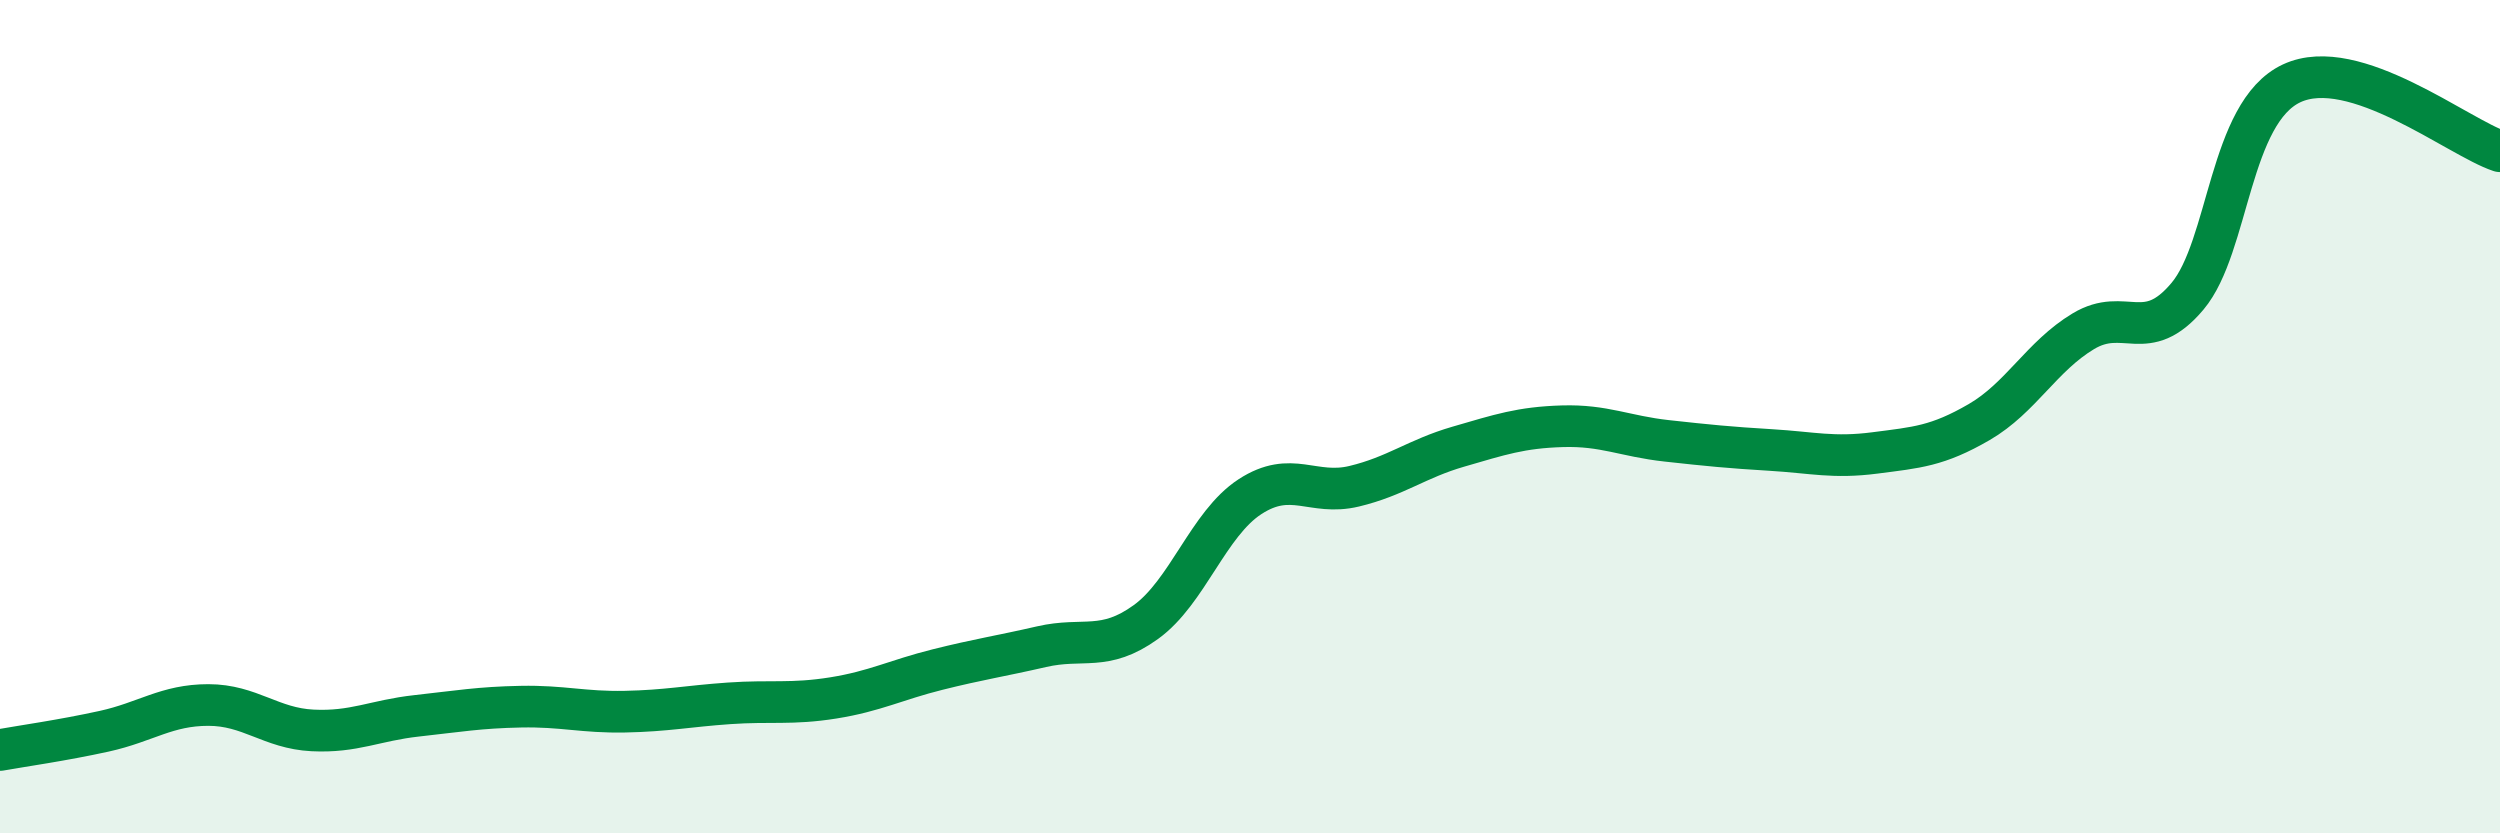 
    <svg width="60" height="20" viewBox="0 0 60 20" xmlns="http://www.w3.org/2000/svg">
      <path
        d="M 0,18 C 0.5,17.91 1.5,17.77 2.5,17.55 C 3.5,17.33 4,16.92 5,16.92 C 6,16.92 6.5,17.48 7.5,17.53 C 8.5,17.58 9,17.29 10,17.18 C 11,17.07 11.5,16.98 12.5,16.96 C 13.5,16.94 14,17.1 15,17.08 C 16,17.06 16.5,16.95 17.5,16.88 C 18.5,16.81 19,16.91 20,16.75 C 21,16.59 21.5,16.32 22.5,16.07 C 23.5,15.82 24,15.75 25,15.52 C 26,15.29 26.5,15.65 27.5,14.93 C 28.5,14.21 29,12.57 30,11.92 C 31,11.27 31.5,11.91 32.5,11.67 C 33.5,11.43 34,11.01 35,10.72 C 36,10.43 36.5,10.26 37.5,10.23 C 38.5,10.2 39,10.47 40,10.58 C 41,10.69 41.5,10.74 42.5,10.8 C 43.5,10.86 44,11 45,10.87 C 46,10.74 46.5,10.71 47.5,10.13 C 48.5,9.55 49,8.55 50,7.95 C 51,7.35 51.5,8.3 52.5,7.11 C 53.5,5.92 53.5,2.7 55,2 C 56.5,1.3 59,3.3 60,3.63L60 20L0 20Z"
        fill="#008740"
        opacity="0.1"
        stroke-linecap="round"
        stroke-linejoin="round"
      />
      <path
        d="M 0,18 C 0.5,17.91 1.5,17.77 2.5,17.55 C 3.5,17.33 4,16.92 5,16.92 C 6,16.92 6.5,17.48 7.5,17.53 C 8.5,17.58 9,17.29 10,17.18 C 11,17.07 11.5,16.98 12.5,16.96 C 13.5,16.94 14,17.1 15,17.08 C 16,17.06 16.5,16.95 17.5,16.88 C 18.5,16.81 19,16.91 20,16.75 C 21,16.59 21.5,16.32 22.5,16.07 C 23.5,15.82 24,15.75 25,15.52 C 26,15.29 26.5,15.65 27.5,14.93 C 28.5,14.21 29,12.57 30,11.92 C 31,11.27 31.5,11.91 32.5,11.67 C 33.5,11.43 34,11.01 35,10.72 C 36,10.43 36.5,10.26 37.5,10.23 C 38.5,10.2 39,10.47 40,10.58 C 41,10.69 41.5,10.74 42.5,10.8 C 43.5,10.86 44,11 45,10.87 C 46,10.74 46.5,10.71 47.5,10.13 C 48.5,9.55 49,8.55 50,7.95 C 51,7.35 51.5,8.3 52.5,7.11 C 53.5,5.92 53.5,2.7 55,2 C 56.5,1.3 59,3.3 60,3.63"
        stroke="#008740"
        stroke-width="1"
        fill="none"
        stroke-linecap="round"
        stroke-linejoin="round"
      />
    </svg>
  